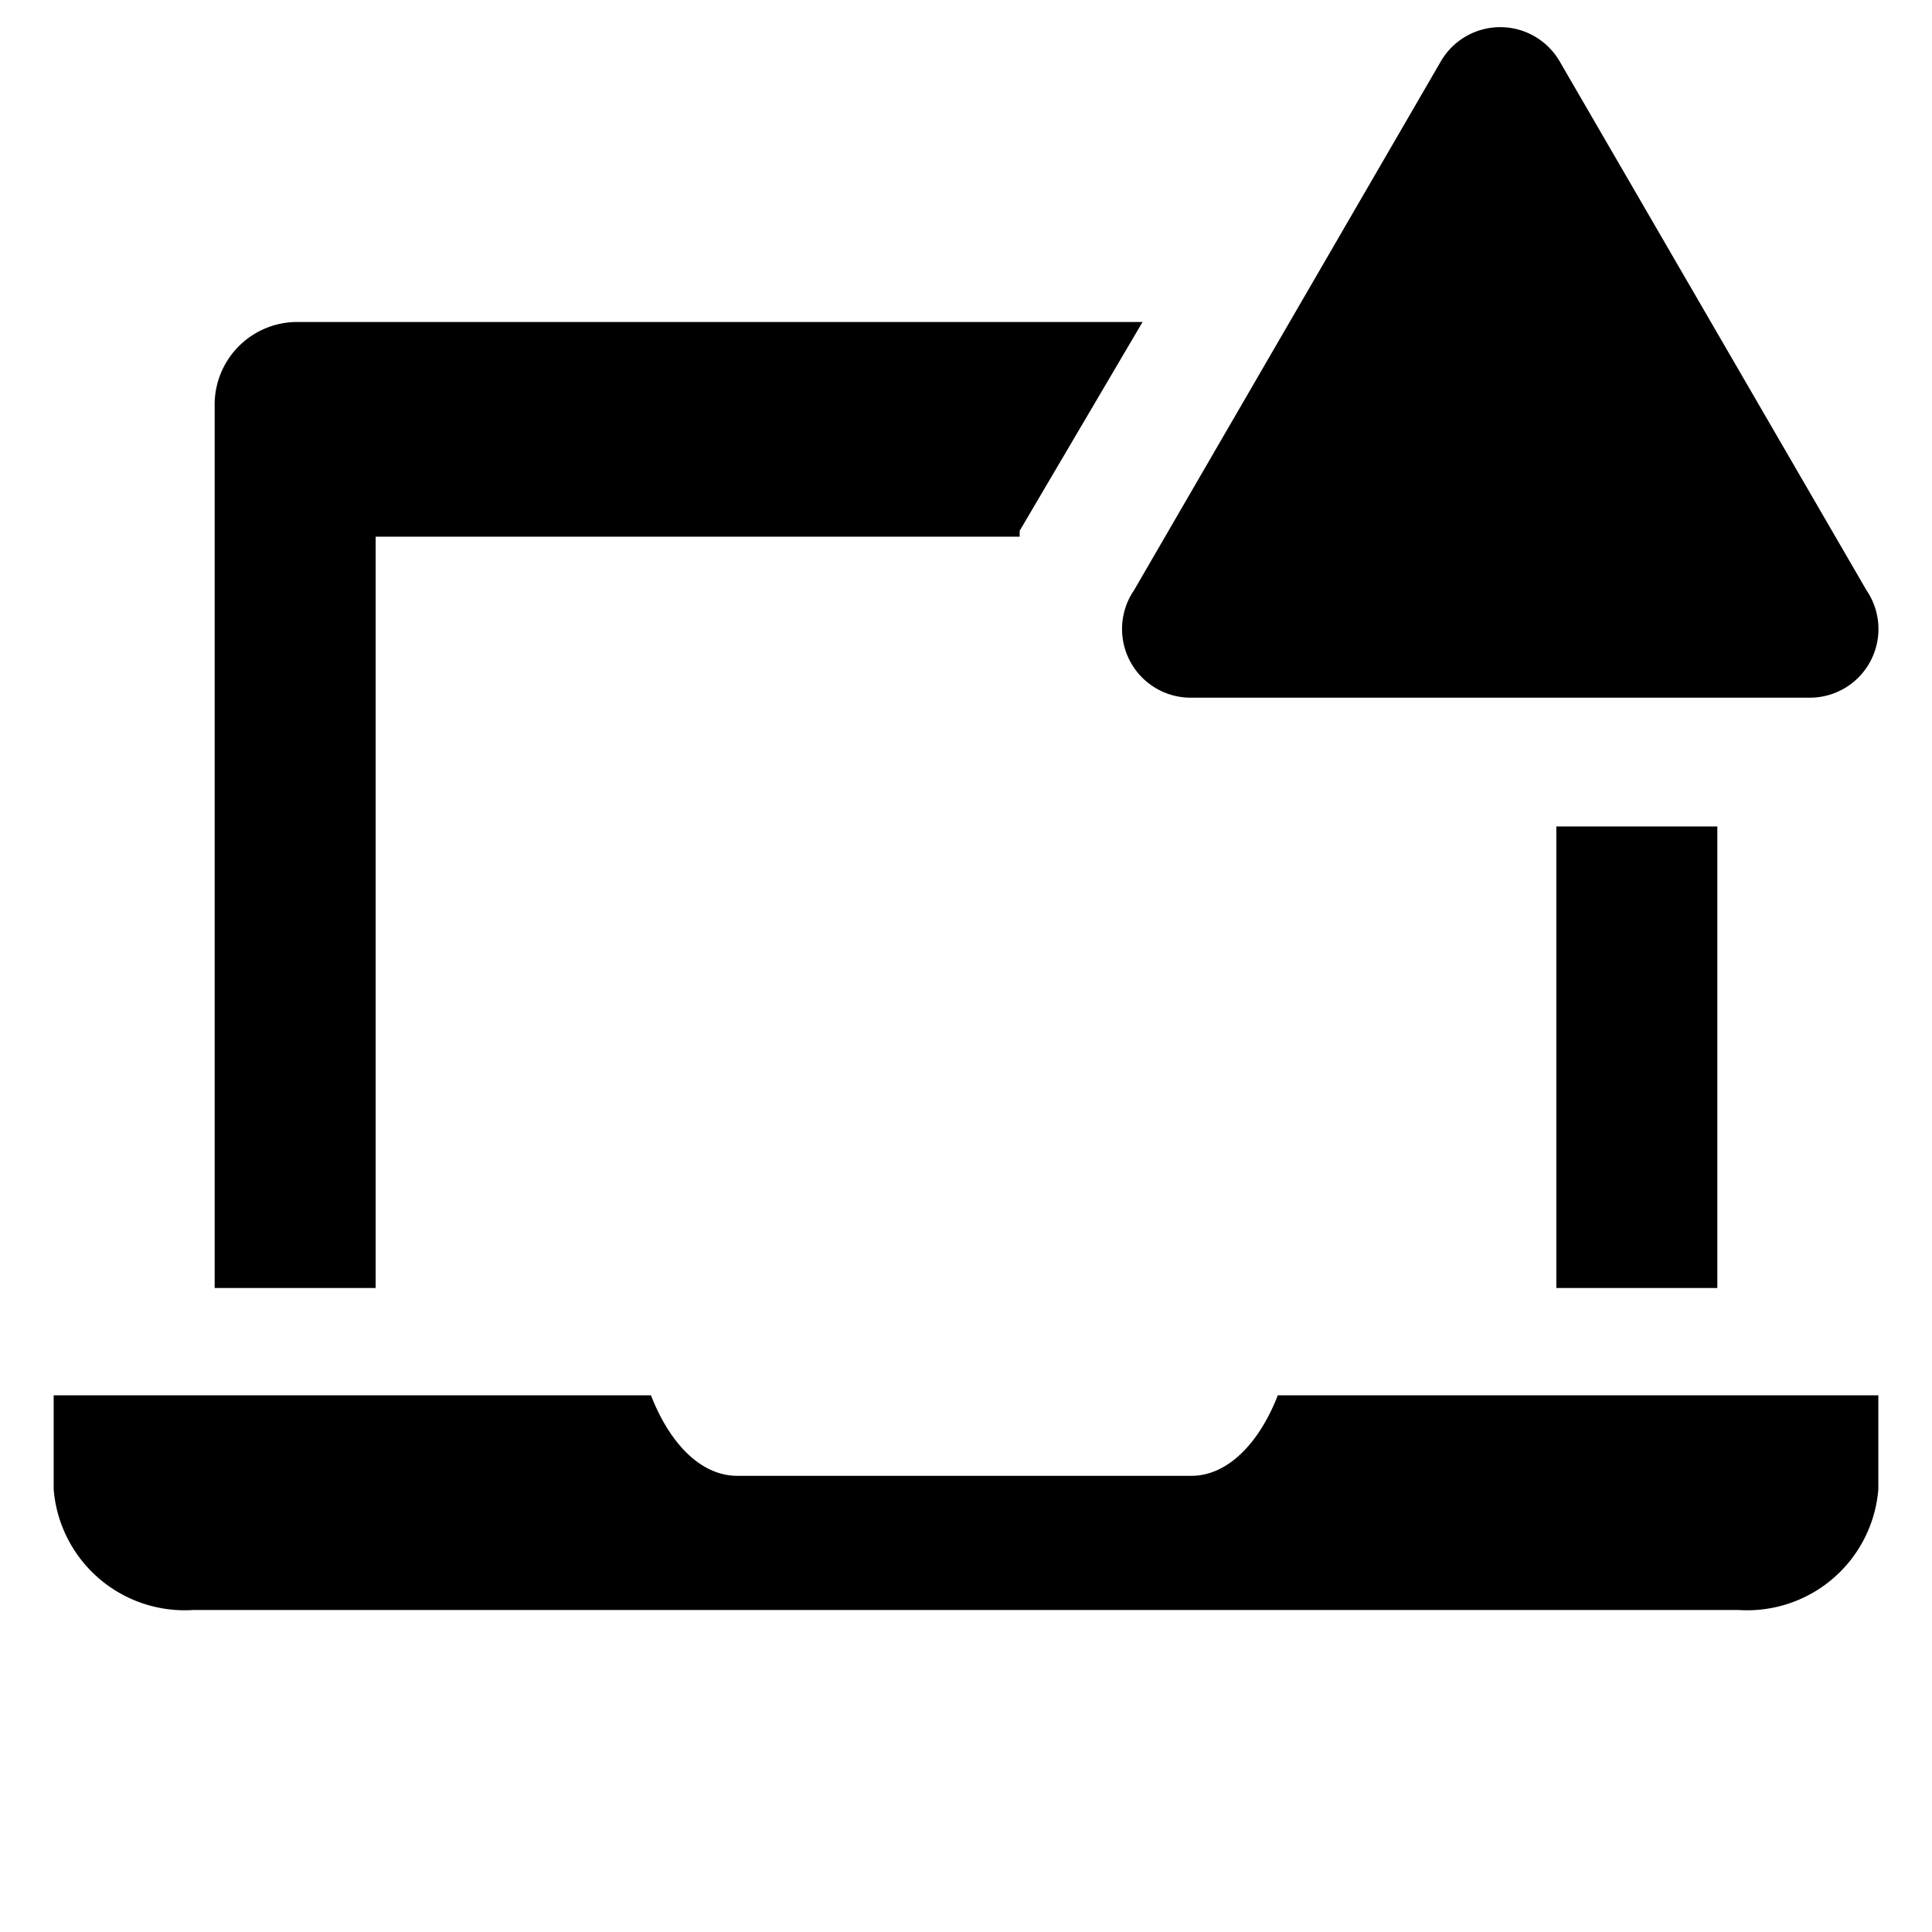 <?xml version="1.0" encoding="utf-8"?>
<svg fill="#000000" width="800px" height="800px" viewBox="0 0 36 36" version="1.1"  preserveAspectRatio="xMidYMid meet" xmlns="http://www.w3.org/2000/svg" xmlns:xlink="http://www.w3.org/1999/xlink">
    <title>computer-solid-alerted</title>
    <path d="M23.81,26c-.35.9-.94,1.5-1.61,1.5H13.74c-.68,0-1.26-.6-1.61-1.5H1v1.75A2.45,2.45,0,0,0,3.6,30H32.4A2.45,2.45,0,0,0,35,27.75V26Z" class="clr-i-solid--alerted clr-i-solid-path-1--alerted"></path><rect x="29" y="15.4" width="3" height="8.6" class="clr-i-solid--alerted clr-i-solid-path-2--alerted"></rect><path d="M7,10H19L19,9.89,21.29,6H5.5A1.54,1.54,0,0,0,4,7.57V24H7Z" class="clr-i-solid--alerted clr-i-solid-path-3--alerted"></path><path d="M26.85,1.14,21.13,11A1.28,1.28,0,0,0,22.23,13H33.68A1.28,1.28,0,0,0,34.78,11L29.06,1.14A1.28,1.28,0,0,0,26.85,1.14Z" class="clr-i-solid--alerted clr-i-solid-path-4--alerted clr-i-alert"></path>
    <rect x="0" y="0" width="36" height="36" fill-opacity="0"/>
</svg>